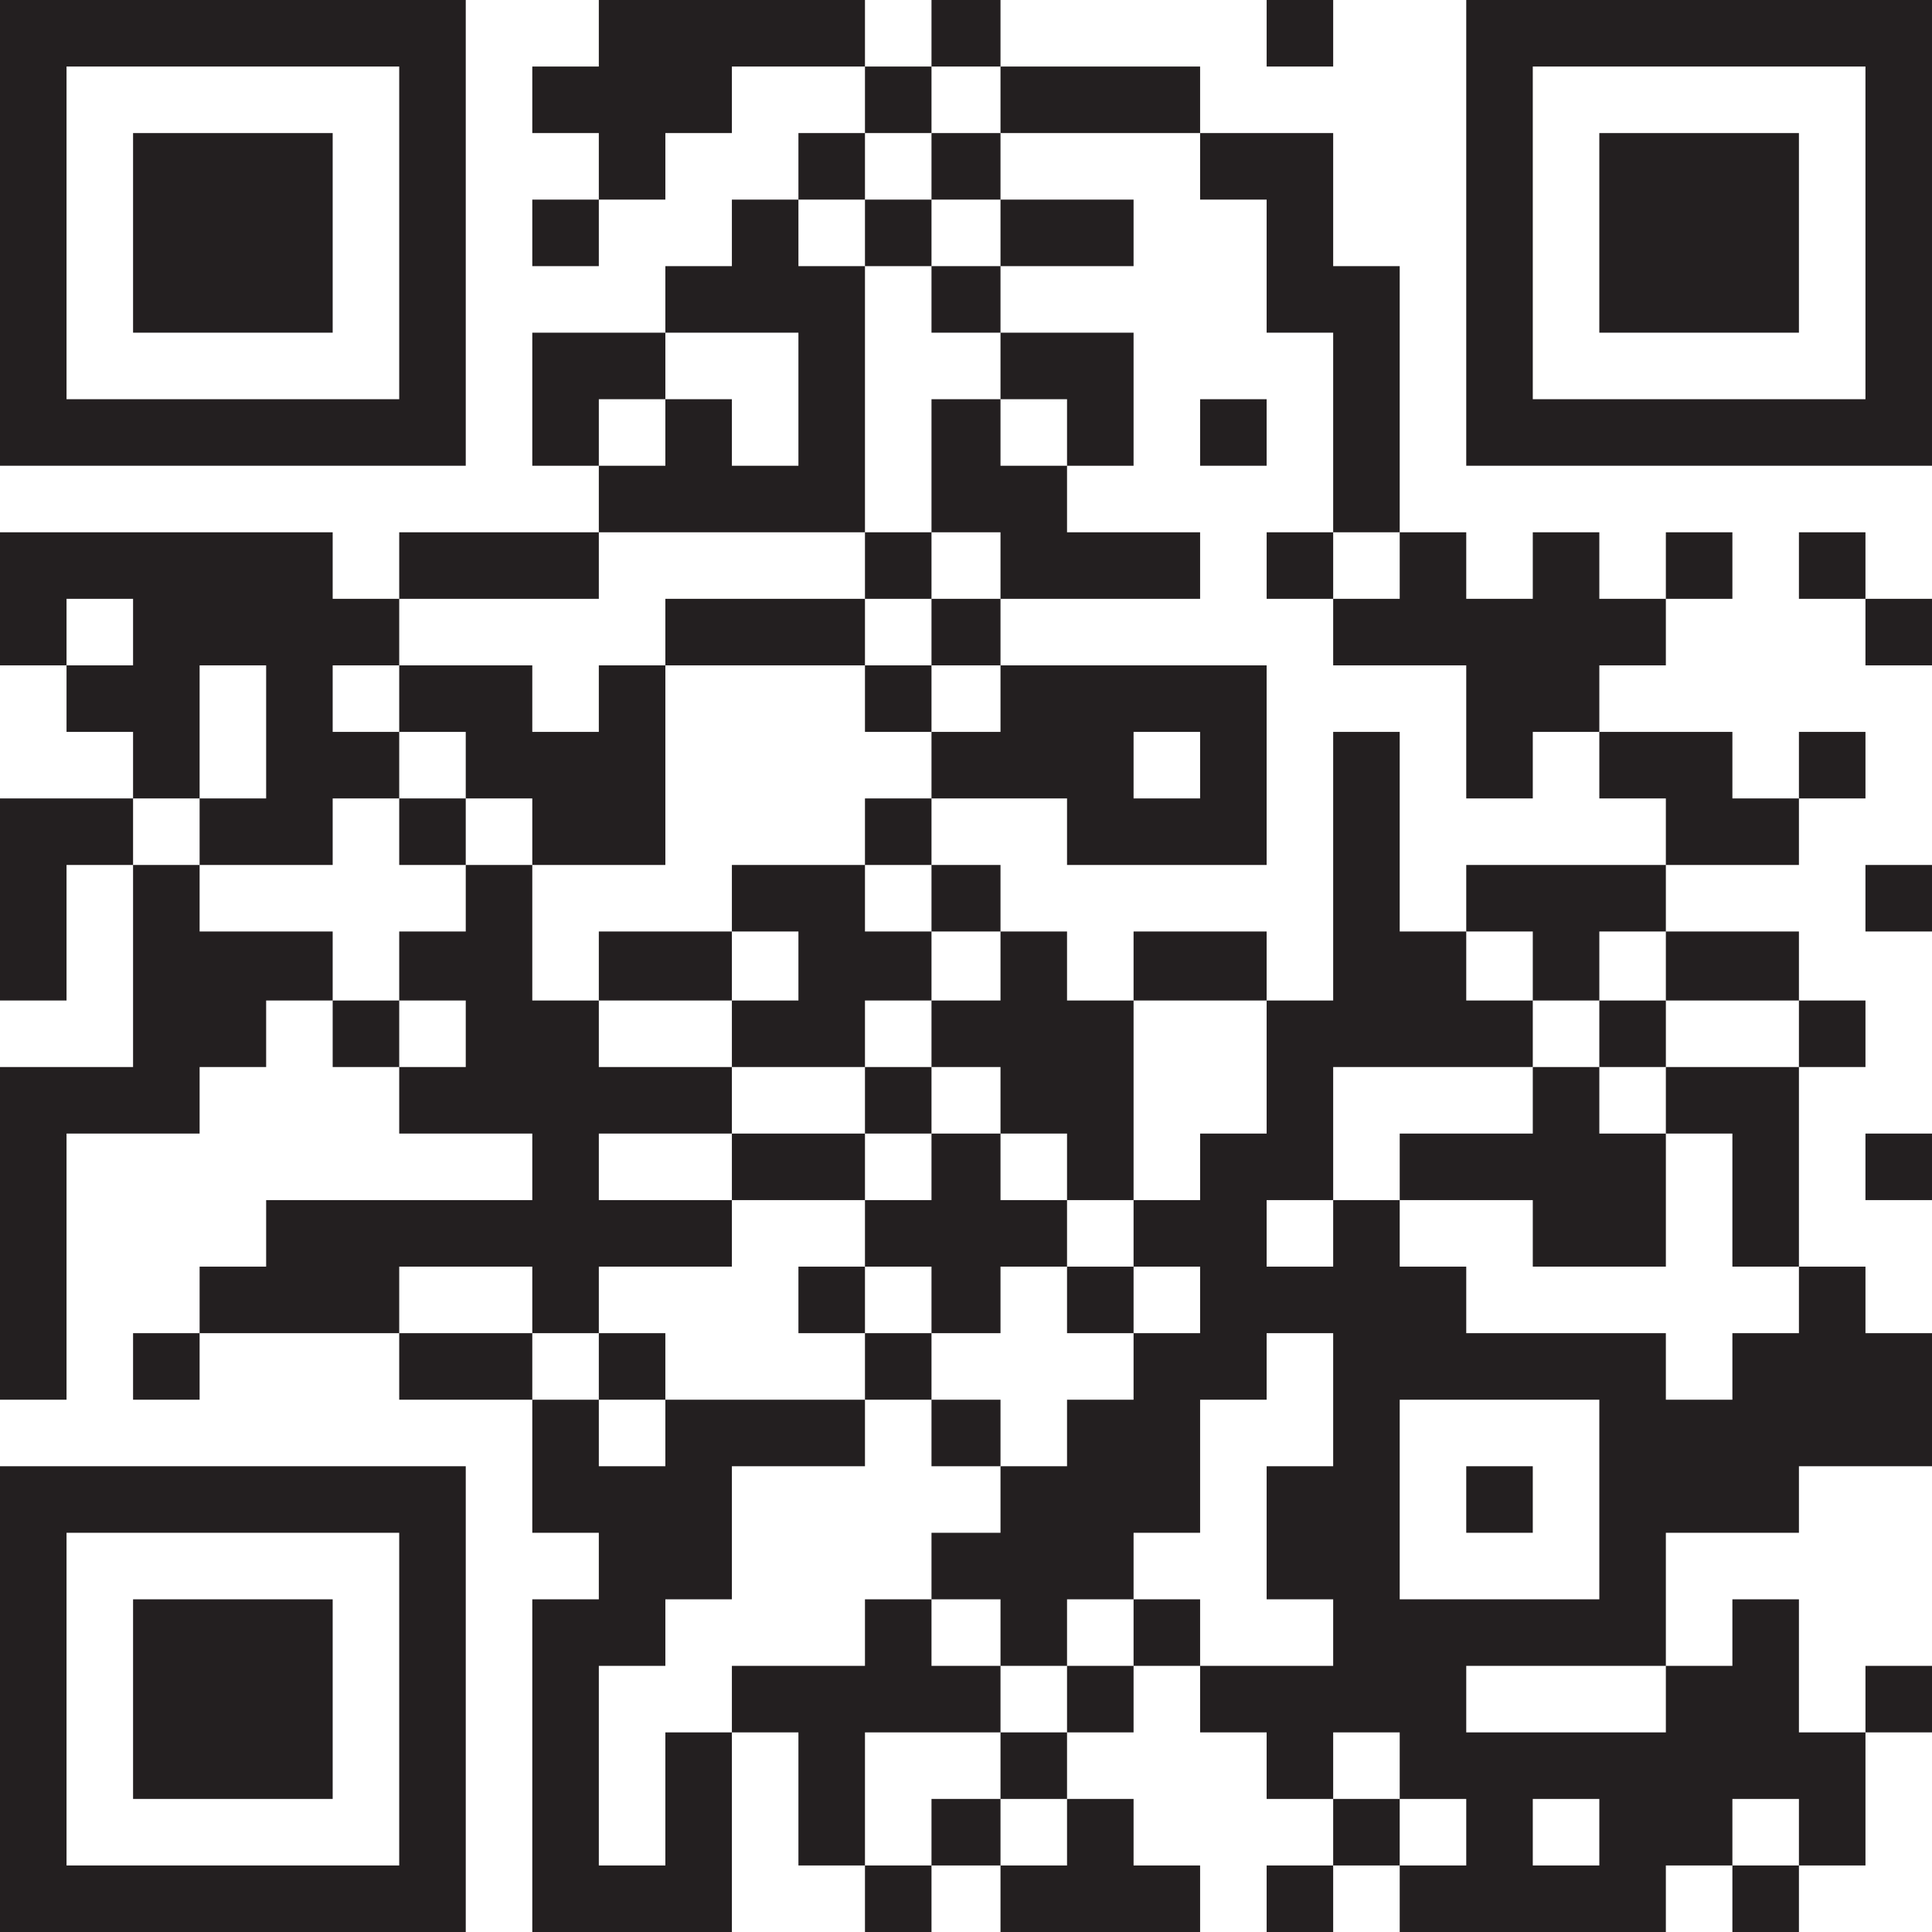 <svg width="274" height="274" viewBox="0 0 274 274" fill="none" xmlns="http://www.w3.org/2000/svg">
<path d="M0 33.027V66.053H33.027H66.054V33.027V-8.39233e-05H33.027H0V33.027ZM56.617 33.027V56.617H33.027H9.436V33.027V9.436H33.027H56.617V33.027Z" fill="#231F20"/>
<path d="M18.872 33.027V47.181H33.026H47.181V33.027V18.873H33.026H18.872V33.027Z" fill="#231F20"/>
<path d="M84.926 4.718V9.436H80.208H75.49V14.154V18.872H80.208H84.926V23.591V28.309H80.208H75.49V33.027V37.745H80.208H84.926V33.027V28.309H89.644H94.362V23.591V18.872H99.08H103.798V14.154V9.436H113.235H122.671V14.154V18.872H117.953H113.235V23.591V28.309H108.517H103.798V33.027V37.745H99.08H94.362V42.463V47.181H84.926H75.49V56.617V66.054H80.208H84.926V70.772V75.49H70.772H56.617V80.208V84.926H51.899H47.181V80.208V75.49H23.591H0V84.926V94.362H4.718H9.436V99.08V103.799H14.154H18.872V108.517V113.235H9.436H0V127.564V141.893H4.718H9.436V132.282V122.671H14.154H18.872V137V151.329H9.436H0V174.92V198.51H4.718H9.436V179.638V160.765H18.872H28.309V156.047V151.329H33.027H37.745V146.611V141.893H42.463H47.181V146.611V151.329H51.899H56.617V156.047V160.765H66.054H75.49V165.483V170.202H56.617H37.745V174.92V179.638H33.027H28.309V184.356V189.074H23.591H18.872V193.792V198.51H23.591H28.309V193.792V189.074H42.463H56.617V193.792V198.51H66.054H75.49V207.946V217.383H80.208H84.926V222.101V226.819H80.208H75.49V250.409V274H89.644H103.798V259.846V245.691H108.517H113.235V255.128V264.564H117.953H122.671V269.282V274H127.389H132.107V269.282V264.564H137H141.893V269.282V274H156.047H170.201V269.282V264.564H165.483H160.765V259.846V255.128H156.047H151.329V250.409V245.691H156.047H160.765V240.973V236.255H165.483H170.201V240.973V245.691H174.92H179.638V250.409V255.128H184.356H189.074V259.846V264.564H184.356H179.638V269.282V274H184.356H189.074V269.282V264.564H193.792H198.51V269.282V274H217.383H236.255V269.282V264.564H240.973H245.691V269.282V274H250.409H255.127V269.282V264.564H259.846H264.564V255.128V245.691H269.282H274V240.973V236.255H269.282H264.564V240.973V245.691H259.846H255.127V236.255V226.819H250.409H245.691V231.537V236.255H240.973H236.255V226.819V217.383H245.691H255.127V212.665V207.946H264.564H274V198.51V189.074H269.282H264.564V184.356V179.638H259.846H255.127V165.483V151.329H259.846H264.564V146.611V141.893H259.846H255.127V137V132.107H245.691H236.255V127.389V122.671H245.691H255.127V117.953V113.235H259.846H264.564V108.517V103.799H259.846H255.127V108.517V113.235H250.409H245.691V108.517V103.799H236.255H226.819V99.08V94.362H231.537H236.255V89.644V84.926H240.973H245.691V80.208V75.49H240.973H236.255V80.208V84.926H231.537H226.819V80.208V75.49H222.101H217.383V80.208V84.926H212.664H207.946V80.208V75.49H203.228H198.51V56.617V37.745H193.792H189.074V28.309V18.872H179.638H170.201V14.154V9.436H156.047H141.893V4.718V9.15527e-05H137H132.107V4.718V9.436H127.389H122.671V4.718V9.15527e-05H103.798H84.926V4.718ZM141.893 14.154V18.872H156.047H170.201V23.591V28.309H174.92H179.638V37.745V47.181H184.356H189.074V61.336V75.49H193.792H198.51V80.208V84.926H193.792H189.074V89.644V94.362H198.51H207.946V103.799V113.235H212.664H217.383V108.517V103.799H222.101H226.819V108.517V113.235H231.537H236.255V117.953V122.671H222.101H207.946V127.389V132.107H212.664H217.383V137V141.893H222.101H226.819V137V132.107H231.537H236.255V137V141.893H245.691H255.127V146.611V151.329H245.691H236.255V156.047V160.765H240.973H245.691V170.202V179.638H250.409H255.127V184.356V189.074H250.409H245.691V193.792V198.51H240.973H236.255V193.792V189.074H222.101H207.946V184.356V179.638H203.228H198.51V174.92V170.202H193.792H189.074V174.92V179.638H184.356H179.638V174.92V170.202H184.356H189.074V160.765V151.329H203.228H217.383V146.611V141.893H212.664H207.946V137V132.107H203.228H198.51V117.953V103.799H193.792H189.074V122.846V141.893H184.356H179.638V151.329V160.765H174.92H170.201V165.483V170.202H165.483H160.765V174.92V179.638H165.483H170.201V184.356V189.074H165.483H160.765V193.792V198.51H156.047H151.329V203.228V207.946H146.611H141.893V212.665V217.383H137H132.107V222.101V226.819H137H141.893V231.537V236.255H146.611H151.329V231.537V226.819H156.047H160.765V222.101V217.383H165.483H170.201V207.946V198.51H174.92H179.638V193.792V189.074H184.356H189.074V198.51V207.946H184.356H179.638V217.383V226.819H184.356H189.074V231.537V236.255H179.638H170.201V231.537V226.819H165.483H160.765V231.537V236.255H156.047H151.329V240.973V245.691H146.611H141.893V250.409V255.128H146.611H151.329V259.846V264.564H146.611H141.893V259.846V255.128H137H132.107V259.846V264.564H127.389H122.671V255.128V245.691H132.282H141.893V240.973V236.255H137H132.107V231.537V226.819H127.389H122.671V231.537V236.255H113.235H103.798V240.973V245.691H99.08H94.362V255.128V264.564H89.644H84.926V250.409V236.255H89.644H94.362V231.537V226.819H99.08H103.798V217.383V207.946H113.235H122.671V203.228V198.51H108.517H94.362V203.228V207.946H89.644H84.926V203.228V198.51H80.208H75.49V193.792V189.074H66.054H56.617V184.356V179.638H66.054H75.49V184.356V189.074H80.208H84.926V184.356V179.638H94.362H103.798V174.92V170.202H94.362H84.926V165.483V160.765H94.362H103.798V156.047V151.329H94.362H84.926V146.611V141.893H80.208H75.49V132.282V122.671H70.772H66.054V127.389V132.107H61.335H56.617V137V141.893H61.335H66.054V146.611V151.329H61.335H56.617V146.611V141.893H51.899H47.181V137V132.107H37.745H28.309V127.389V122.671H23.591H18.872V117.953V113.235H23.591H28.309V103.799V94.362H33.027H37.745V103.799V113.235H33.027H28.309V117.953V122.671H37.745H47.181V117.953V113.235H51.899H56.617V108.517V103.799H51.899H47.181V99.08V94.362H51.899H56.617V89.644V84.926H70.772H84.926V80.208V75.49H103.798H122.671V56.617V37.745H117.953H113.235V33.027V28.309H117.953H122.671V23.591V18.872H127.389H132.107V14.154V9.436H137H141.893V14.154ZM113.235 56.617V66.054H108.517H103.798V61.336V56.617H99.08H94.362V61.336V66.054H89.644H84.926V61.336V56.617H89.644H94.362V51.899V47.181H103.798H113.235V56.617ZM18.872 89.644V94.362H14.154H9.436V89.644V84.926H14.154H18.872V89.644ZM226.819 212.665V226.819H212.664H198.51V212.665V198.51H212.664H226.819V212.665ZM236.255 240.973V245.691H222.101H207.946V240.973V236.255H222.101H236.255V240.973ZM198.51 250.409V255.128H203.228H207.946V259.846V264.564H203.228H198.51V259.846V255.128H193.792H189.074V250.409V245.691H193.792H198.51V250.409ZM226.819 259.846V264.564H222.101H217.383V259.846V255.128H222.101H226.819V259.846ZM255.127 259.846V264.564H250.409H245.691V259.846V255.128H250.409H255.127V259.846Z" fill="#231F20"/>
<path d="M132.107 23.591V28.309H127.389H122.671V33.027V37.745H127.389H132.107V42.463V47.181H137H141.893V51.899V56.617H137H132.107V66.054V75.49H127.389H122.671V80.208V84.926H108.516H94.362V89.644V94.362H89.644H84.926V99.081V103.799H80.208H75.49V99.081V94.362H66.053H56.617V99.081V103.799H61.335H66.053V108.517V113.235H61.335H56.617V117.953V122.671H61.335H66.053V117.953V113.235H70.772H75.49V117.953V122.671H84.926H94.362V108.517V94.362H108.516H122.671V99.081V103.799H127.389H132.107V108.517V113.235H127.389H122.671V117.953V122.671H113.235H103.798V127.389V132.107H94.362H84.926V137V141.893H94.362H103.798V146.611V151.329H113.235H122.671V156.047V160.765H113.235H103.798V165.484V170.202H113.235H122.671V174.92V179.638H117.953H113.235V184.356V189.074H117.953H122.671V193.792V198.51H127.389H132.107V203.228V207.947H137H141.893V203.228V198.51H137H132.107V193.792V189.074H137H141.893V184.356V179.638H146.611H151.329V184.356V189.074H156.047H160.765V184.356V179.638H156.047H151.329V174.92V170.202H156.047H160.765V156.047V141.893H170.201H179.638V137V132.107H170.201H160.765V137V141.893H156.047H151.329V137V132.107H146.611H141.893V127.389V122.671H137H132.107V117.953V113.235H141.718H151.329V117.953V122.671H165.483H179.638V108.517V94.362H160.765H141.893V89.644V84.926H156.047H170.201V80.208V75.49H160.765H151.329V70.772V66.054H156.047H160.765V56.617V47.181H151.329H141.893V42.463V37.745H151.329H160.765V33.027V28.309H151.329H141.893V23.591V18.873H137H132.107V23.591ZM141.893 33.027V37.745H137H132.107V33.027V28.309H137H141.893V33.027ZM151.329 61.336V66.054H146.611H141.893V61.336V56.617H146.611H151.329V61.336ZM141.893 80.208V84.926H137H132.107V89.644V94.362H137H141.893V99.081V103.799H137H132.107V99.081V94.362H127.389H122.671V89.644V84.926H127.389H132.107V80.208V75.49H137H141.893V80.208ZM170.201 108.517V113.235H165.483H160.765V108.517V103.799H165.483H170.201V108.517ZM132.107 127.389V132.107H137H141.893V137V141.893H137H132.107V146.611V151.329H137H141.893V156.047V160.765H146.611H151.329V165.484V170.202H146.611H141.893V165.484V160.765H137H132.107V165.484V170.202H127.389H122.671V165.484V160.765H127.389H132.107V156.047V151.329H127.389H122.671V146.611V141.893H127.389H132.107V137V132.107H127.389H122.671V127.389V122.671H127.389H132.107V127.389ZM113.235 137V141.893H108.516H103.798V137V132.107H108.516H113.235V137ZM132.107 184.356V189.074H127.389H122.671V184.356V179.638H127.389H132.107V184.356Z" fill="#231F20"/>
<path d="M170.201 61.335V66.053H174.919H179.637V61.335V56.617H174.919H170.201V61.335Z" fill="#231F20"/>
<path d="M179.639 80.208V84.926H184.357H189.075V80.208V75.49H184.357H179.639V80.208Z" fill="#231F20"/>
<path d="M226.819 146.611V151.329H222.101H217.383V156.047V160.765H207.947H198.511V165.484V170.202H207.947H217.383V174.92V179.638H226.819H236.256V170.202V160.765H231.538H226.819V156.047V151.329H231.538H236.256V146.611V141.893H231.538H226.819V146.611Z" fill="#231F20"/>
<path d="M84.925 193.792V198.51H89.643H94.361V193.792V189.074H89.643H84.925V193.792Z" fill="#231F20"/>
<path d="M207.946 212.664V217.383H212.664H217.382V212.664V207.946H212.664H207.946V212.664Z" fill="#231F20"/>
<path d="M179.639 4.718V9.436H184.357H189.075V4.718V-0H184.357H179.639V4.718Z" fill="#231F20"/>
<path d="M207.946 33.027V66.053H240.972H273.999V33.027V-8.39233e-05H240.972H207.946V33.027ZM264.563 33.027V56.617H240.972H217.382V33.027V9.436H240.972H264.563V33.027Z" fill="#231F20"/>
<path d="M226.818 33.027V47.181H240.973H255.127V33.027V18.873H240.973H226.818V33.027Z" fill="#231F20"/>
<path d="M255.127 80.208V84.926H259.845H264.563V89.644V94.362H269.281H273.999V89.644V84.926H269.281H264.563V80.208V75.49H259.845H255.127V80.208Z" fill="#231F20"/>
<path d="M264.562 127.389V132.107H269.281H273.999V127.389V122.671H269.281H264.562V127.389Z" fill="#231F20"/>
<path d="M264.562 165.483V170.201H269.281H273.999V165.483V160.765H269.281H264.562V165.483Z" fill="#231F20"/>
<path d="M0 240.973V274H33.027H66.054V240.973V207.946H33.027H0V240.973ZM56.617 240.973V264.564H33.027H9.436V240.973V217.383H33.027H56.617V240.973Z" fill="#231F20"/>
<path d="M18.872 240.973V255.127H33.026H47.181V240.973V226.819H33.026H18.872V240.973Z" fill="#231F20"/>
</svg>
